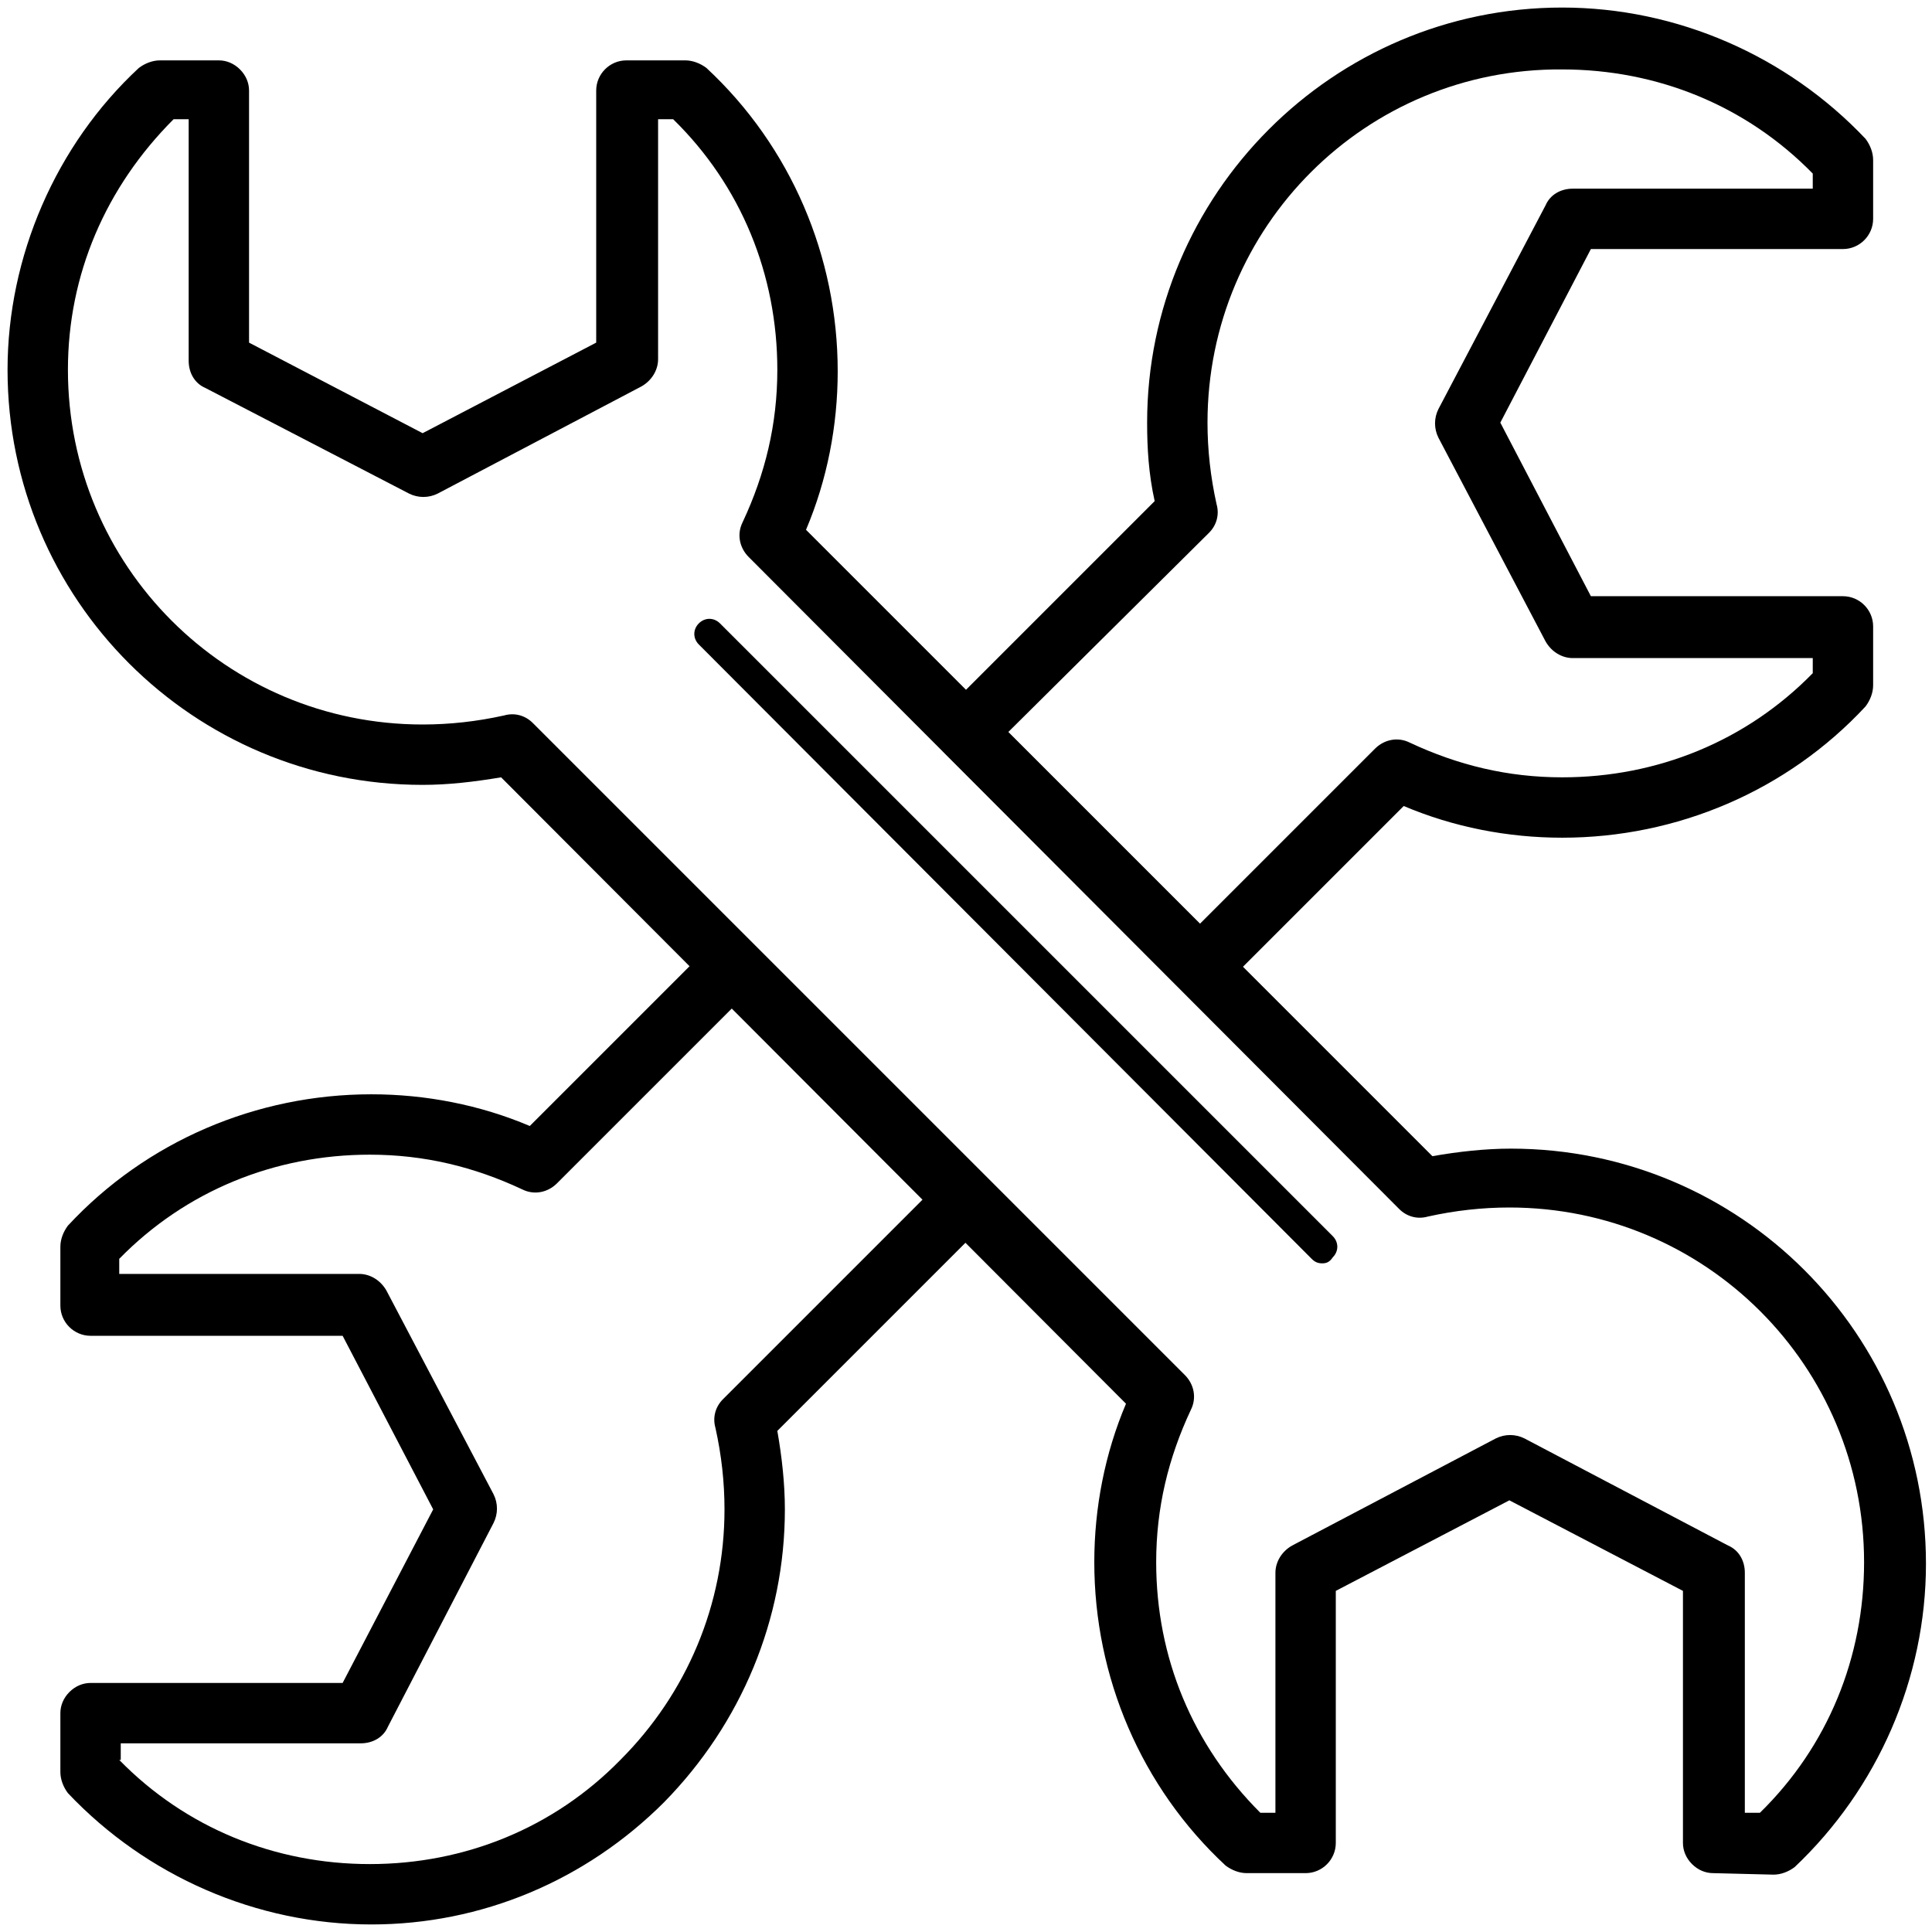 <?xml version="1.0" standalone="no"?><!DOCTYPE svg PUBLIC "-//W3C//DTD SVG 1.1//EN" "http://www.w3.org/Graphics/SVG/1.1/DTD/svg11.dtd"><svg class="icon" width="200px" height="200.00px" viewBox="0 0 1024 1024" version="1.1" xmlns="http://www.w3.org/2000/svg"><path d="M196.8 1020c-60.8 0-119.2-25.6-160.8-69.6-2.4-3.2-4-7.2-4-11.2v-31.2c0-4 1.6-8 4.8-11.2 3.2-3.2 7.2-4.8 11.2-4.8h133.6l48-92-48-92H48c-8.8 0-16-7.2-16-16v-31.2c0-4 1.6-8 4-11.2 41.6-44.8 100-69.6 160.8-69.6 28.8 0 57.6 5.6 84 16.8l96-96c6.4-6.4 16-6.4 22.4 0l124 124c3.2 3.2 4.8 7.2 4.8 11.2s-1.6 8-4.8 11.2L412 758.4c2.4 13.6 4 28 4 41.6 0 58.4-23.2 113.6-64 155.2-41.6 41.6-96.8 64.8-155.2 64.8zM63.2 932.8c35.2 36 82.4 55.2 132.8 55.2 50.4 0 97.6-19.2 132.8-55.2 35.2-35.2 55.2-82.4 55.2-132.8 0-14.4-1.6-28.8-4.8-43.2-1.6-5.6 0-11.2 4-15.2l106.4-106.4-101.6-100.8-92.8 92.8c-4.8 4.8-12 6.4-18.4 3.2-25.6-12-52-18.4-80.8-18.4-50.4 0-97.6 19.2-132.8 55.2v8h127.2c5.6 0 11.2 3.2 14.4 8.8L261.6 792c2.4 4.8 2.4 10.4 0 15.2l-56 108c-2.4 5.6-8 8.8-14.4 8.8H64v8.8zM636 528c-4 0-8-1.6-11.2-4.8L500.8 399.2c-6.4-6.4-6.4-16 0-22.4l111.2-111.2c-3.2-14.4-4-28-4-41.6C608 103.2 706.4 4 828 4c60.8 0 119.2 25.6 160.8 69.6 2.4 3.2 4 7.2 4 11.2v31.2c0 8.8-7.2 16-16 16h-133.6l-48 92 48 92h133.6c8.8 0 16 7.2 16 16v31.2c0 4-1.6 8-4 11.2-41.6 44.8-100 69.6-160.8 69.6-28.8 0-57.6-5.6-84-16.8l-96 96c-3.2 3.2-7.2 4.8-12 4.8zM534.4 388l101.6 101.6 92.8-92.8c4.8-4.8 12-6.4 18.4-3.2 25.6 12 52 18.4 80.8 18.4 50.4 0 97.6-19.2 132.8-55.2v-8h-127.2c-5.6 0-11.2-3.2-14.4-8.8L762.4 232c-2.4-4.8-2.4-10.4 0-15.2l56.8-108c2.4-5.6 8-8.8 14.4-8.8h127.2v-8c-35.2-36-82.4-55.2-132.8-55.2C724 36 640 120 640 224c0 14.4 1.6 28.8 4.8 43.2 1.6 5.6 0 11.2-4 15.2L534.4 388z"  /><path d="M908 992.8c-4 0-8-1.6-11.2-4.8-3.2-3.2-4.8-7.2-4.8-11.2v-133.6l-92-48-92 48v133.6c0 8.8-7.2 16-16 16h-31.2c-4 0-8-1.6-11.2-4-44.8-41.6-69.6-100-69.6-160.8 0-28.8 5.6-57.6 16.8-84L265.6 412c-14.4 2.4-28 4-41.6 4C102.4 416 4 317.6 4 196c0-60 25.6-119.2 69.6-160 3.2-2.4 7.2-4 11.2-4h31.2c4 0 8 1.6 11.2 4.8s4.8 7.2 4.8 11.2v133.6l92 48 92-48V48c0-8.8 7.2-16 16-16h31.2c4 0 8 1.6 11.2 4 44.8 41.6 69.6 100 69.6 160.8 0 28.8-5.6 57.6-16.8 84l332 332c13.6-2.4 28-4 41.6-4 121.6 0 220 98.4 220 220 0 60.8-25.6 119.2-69.6 160.8-3.2 2.4-7.2 4-11.2 4l-32-0.8z m-240-32h8v-127.2c0-5.6 3.2-11.2 8.8-14.4l108-56.8c4.8-2.4 10.4-2.4 15.2 0l108 56.8c5.6 2.4 8.8 8 8.8 14.4v127.2h8c36-35.2 55.2-82.4 55.2-132.8 0-104-84-188-188-188-14.4 0-28.8 1.6-43.2 4.8-5.6 1.6-11.2 0-15.2-4L396.8 295.2c-4.8-4.8-6.4-12-3.2-18.4 12-25.6 18.4-52 18.4-80.8 0-50.4-19.2-97.6-55.2-132.8h-8v127.2c0 5.6-3.2 11.2-8.8 14.4L232 261.6c-4.8 2.4-10.4 2.4-15.2 0l-108-56c-5.6-2.4-8.8-8-8.8-14.4v-128h-8c-36 36-56 82.4-56 132.8C36 300 120 384 224 384c14.4 0 28.8-1.6 43.2-4.8 5.6-1.6 11.2 0 15.2 4l345.6 345.6c4.8 4.8 6.4 12 3.2 18.4-12 25.6-18.4 52-18.4 80.8 0 50.4 19.2 96.8 55.2 132.8z"  /><path d="M700.8 669.6c-2.4 0-4-0.8-5.6-2.4L370.4 341.6c-3.2-3.2-3.2-8 0-11.2s8-3.2 11.2 0l324.8 324.8c3.2 3.2 3.2 8 0 11.2-1.6 2.4-3.2 3.2-5.6 3.2z"  /></svg>